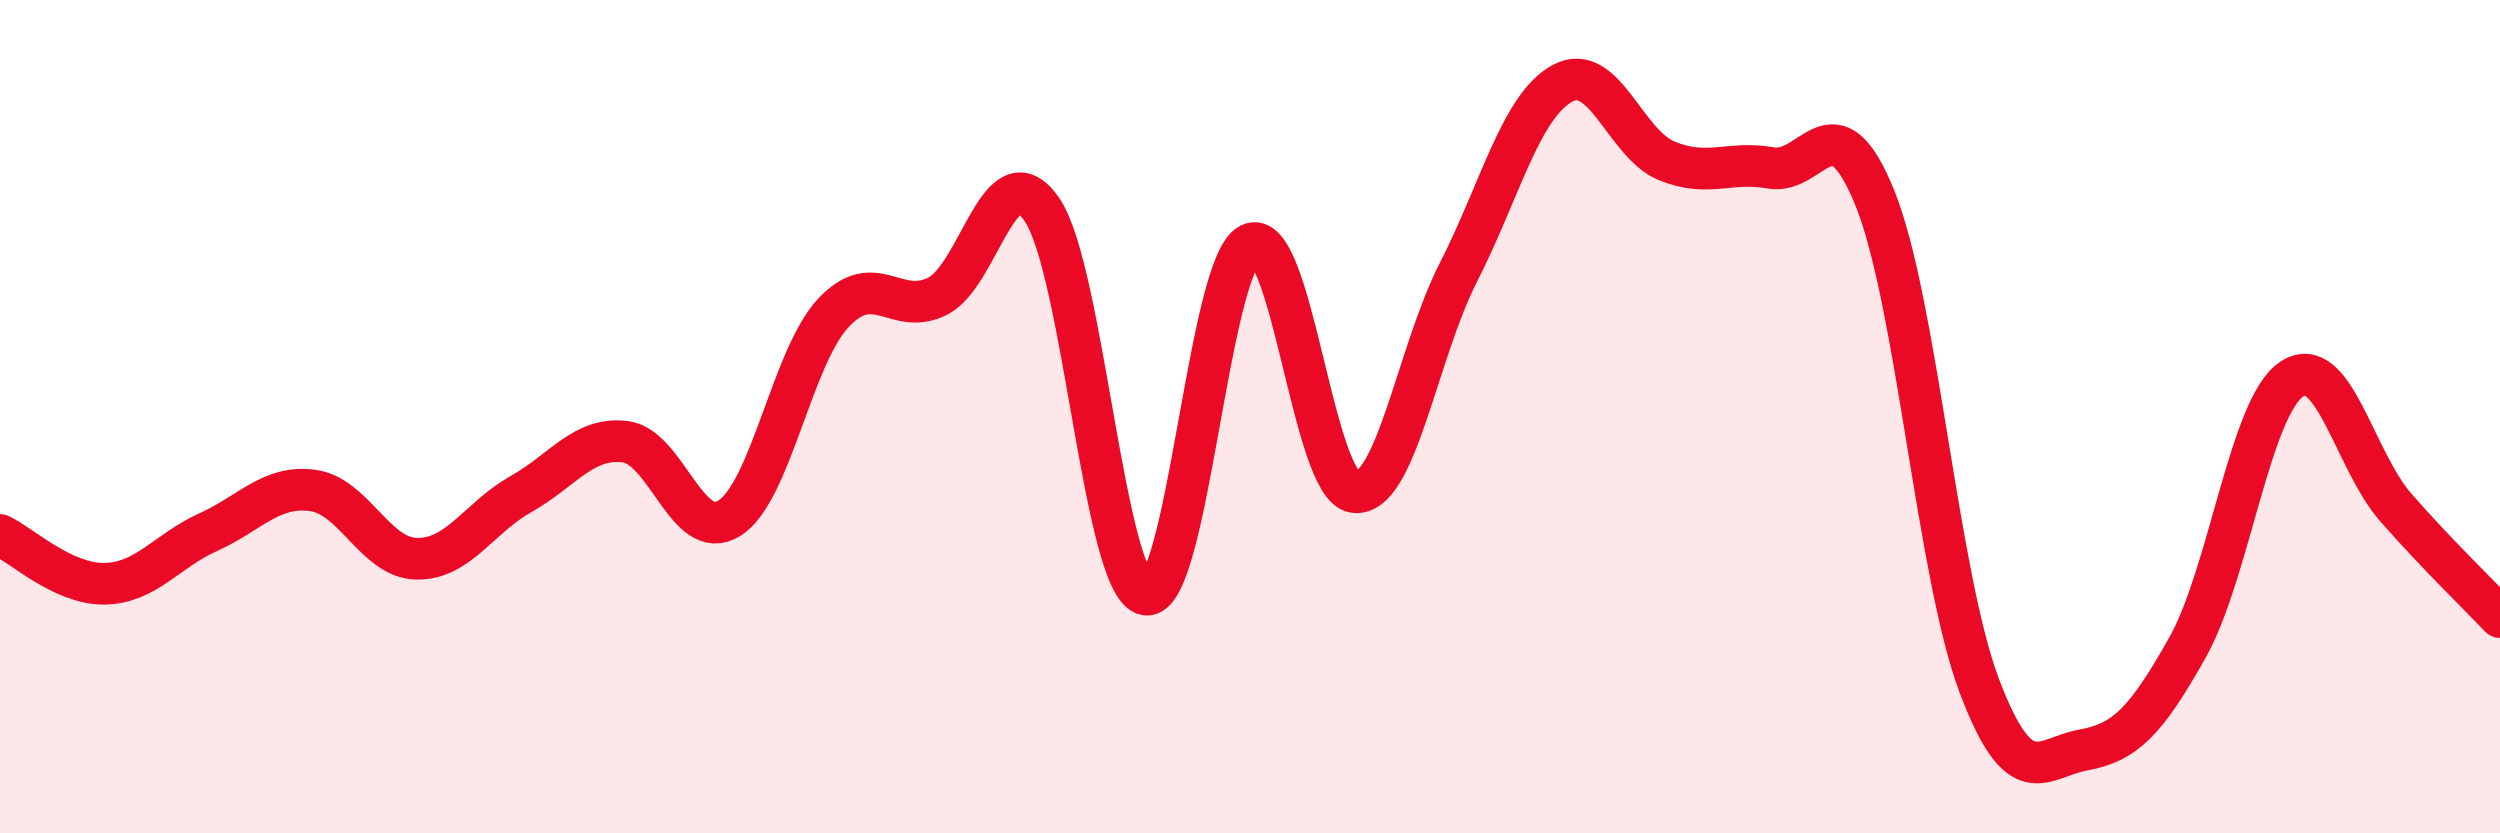 
    <svg width="60" height="20" viewBox="0 0 60 20" xmlns="http://www.w3.org/2000/svg">
      <path
        d="M 0,12.84 C 0.5,13.07 1.5,14.02 2.5,14.01 C 3.5,14 4,13.22 5,12.77 C 6,12.32 6.5,11.64 7.5,11.77 C 8.5,11.9 9,13.39 10,13.41 C 11,13.43 11.5,12.42 12.5,11.86 C 13.5,11.3 14,10.48 15,10.6 C 16,10.72 16.5,13.06 17.5,12.44 C 18.5,11.82 19,8.58 20,7.51 C 21,6.44 21.5,7.61 22.5,7.11 C 23.5,6.61 24,3.59 25,5.02 C 26,6.45 26.5,14.1 27.5,14.27 C 28.5,14.44 29,6.35 30,5.86 C 31,5.37 31.5,11.67 32.5,11.81 C 33.5,11.95 34,8.5 35,6.54 C 36,4.58 36.5,2.54 37.5,2 C 38.5,1.46 39,3.45 40,3.86 C 41,4.27 41.5,3.85 42.5,4.03 C 43.5,4.21 44,2.28 45,4.76 C 46,7.24 46.5,13.8 47.5,16.45 C 48.5,19.1 49,18.18 50,18 C 51,17.82 51.5,17.32 52.5,15.54 C 53.5,13.76 54,9.77 55,9.1 C 56,8.43 56.5,11.04 57.5,12.18 C 58.5,13.32 59.5,14.28 60,14.81L60 20L0 20Z"
        fill="#EB0A25"
        opacity="0.1"
        stroke-linecap="round"
        stroke-linejoin="round"
      />
      <path
        d="M 0,12.84 C 0.5,13.07 1.5,14.02 2.5,14.01 C 3.5,14 4,13.22 5,12.77 C 6,12.32 6.5,11.64 7.5,11.77 C 8.5,11.9 9,13.39 10,13.41 C 11,13.43 11.5,12.42 12.5,11.86 C 13.5,11.3 14,10.48 15,10.6 C 16,10.72 16.5,13.06 17.5,12.44 C 18.5,11.82 19,8.58 20,7.51 C 21,6.44 21.5,7.61 22.5,7.11 C 23.5,6.61 24,3.59 25,5.02 C 26,6.45 26.5,14.1 27.5,14.27 C 28.5,14.44 29,6.35 30,5.86 C 31,5.37 31.5,11.67 32.5,11.81 C 33.5,11.95 34,8.5 35,6.54 C 36,4.58 36.5,2.54 37.5,2 C 38.5,1.46 39,3.45 40,3.86 C 41,4.27 41.5,3.85 42.5,4.03 C 43.5,4.21 44,2.28 45,4.76 C 46,7.24 46.5,13.8 47.5,16.45 C 48.5,19.1 49,18.18 50,18 C 51,17.82 51.5,17.32 52.5,15.54 C 53.5,13.76 54,9.77 55,9.1 C 56,8.43 56.5,11.04 57.5,12.18 C 58.5,13.32 59.5,14.28 60,14.81"
        stroke="#EB0A25"
        stroke-width="1"
        fill="none"
        stroke-linecap="round"
        stroke-linejoin="round"
      />
    </svg>
  
